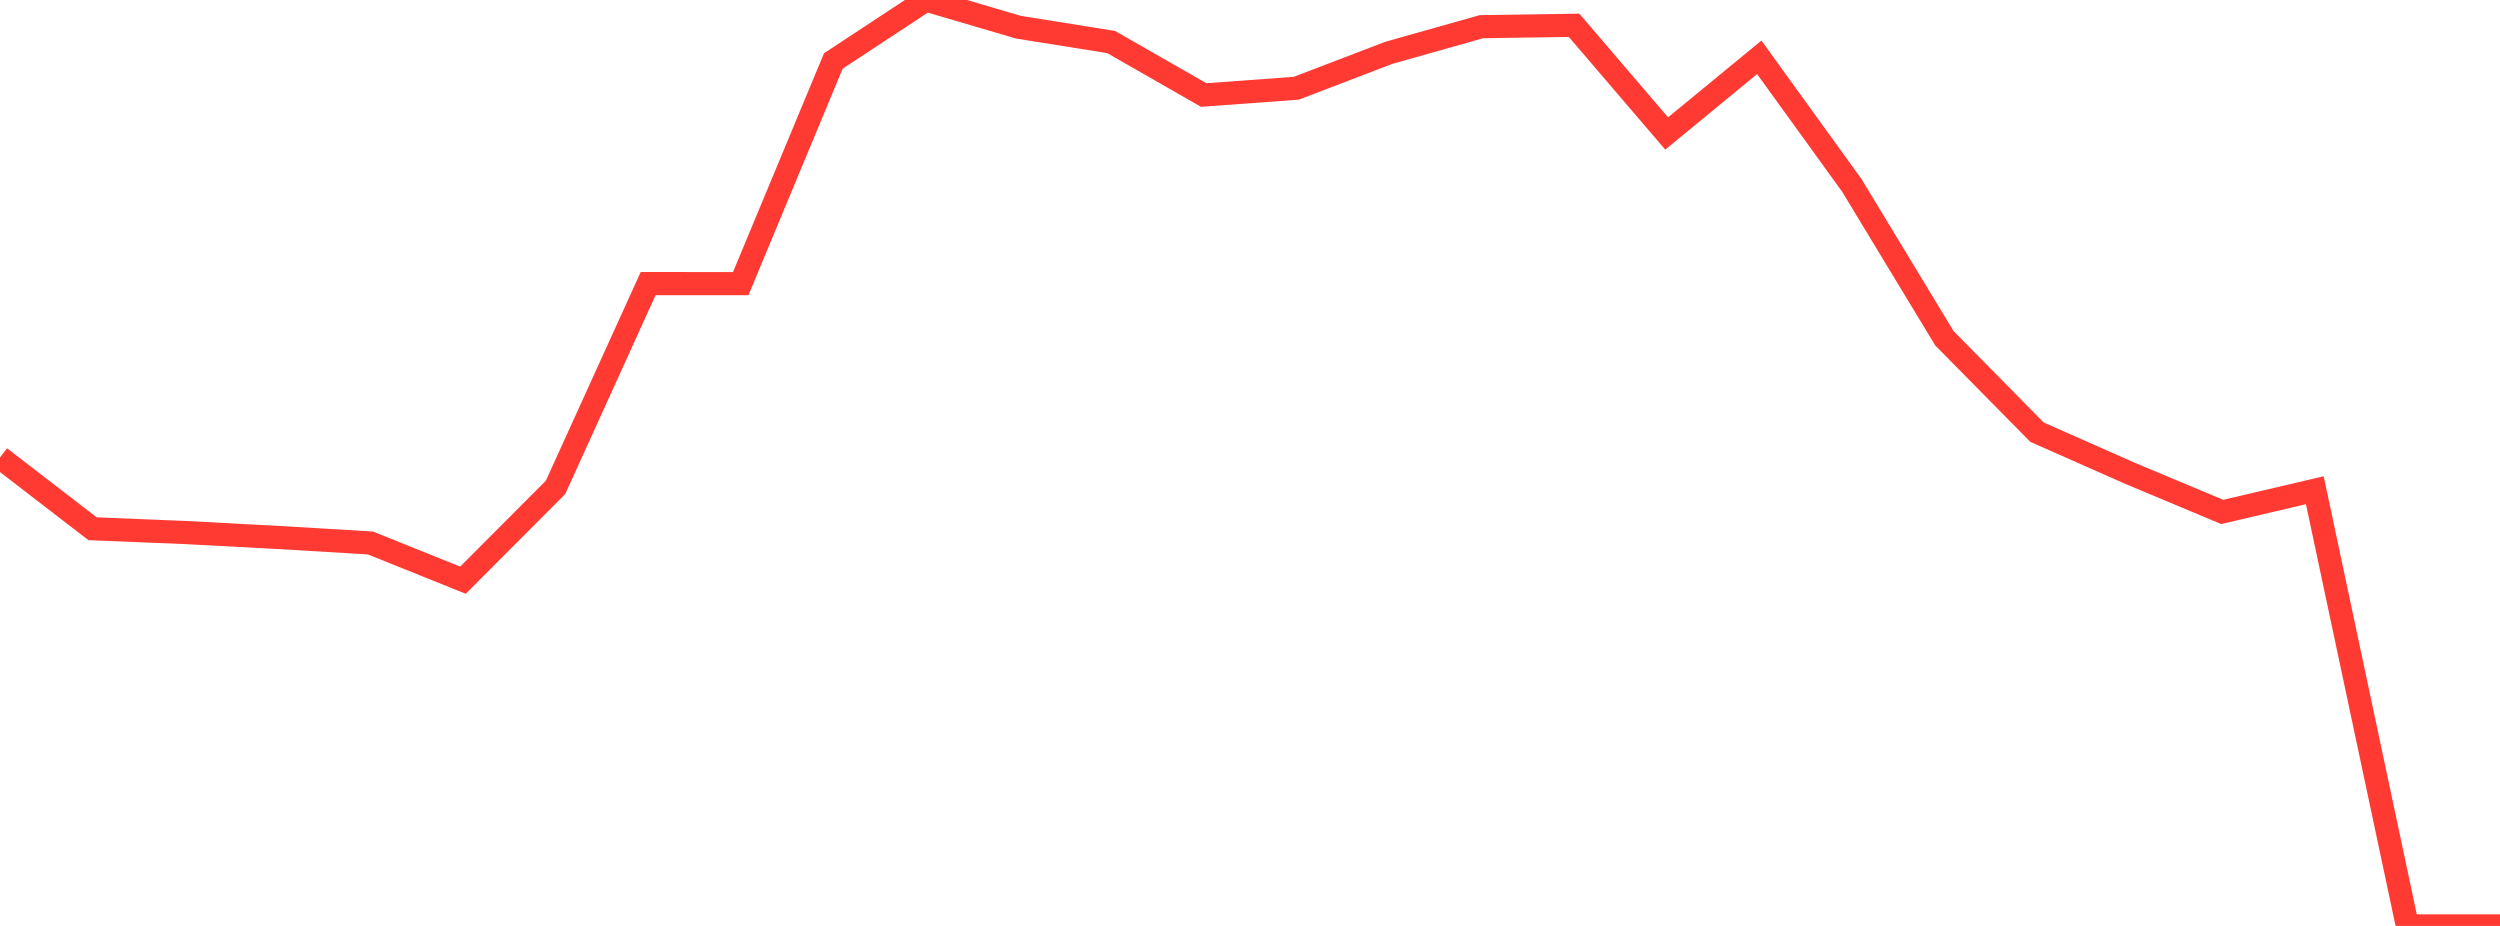 <?xml version="1.0" standalone="no"?>
<!DOCTYPE svg PUBLIC "-//W3C//DTD SVG 1.1//EN" "http://www.w3.org/Graphics/SVG/1.1/DTD/svg11.dtd">

<svg width="135" height="50" viewBox="0 0 135 50" preserveAspectRatio="none" 
  xmlns="http://www.w3.org/2000/svg"
  xmlns:xlink="http://www.w3.org/1999/xlink">


<polyline points="0.0, 24.703 5.0, 28.553 10.0, 28.756 15.0, 29.022 20.0, 29.32 25.0, 31.331 30.0, 26.317 35.0, 15.314 40.0, 15.316 45.0, 3.293 50.0, 0.0 55.0, 1.47 60.0, 2.269 65.0, 5.131 70.0, 4.765 75.0, 2.851 80.0, 1.44 85.0, 1.366 90.0, 7.208 95.0, 3.095 100.0, 10.013 105.0, 18.269 110.0, 23.338 115.0, 25.55 120.0, 27.645 125.0, 26.472 130.0, 50.0 135.0, 50.0" fill="none" stroke="#ff3a33" stroke-width="1.25"/>

</svg>